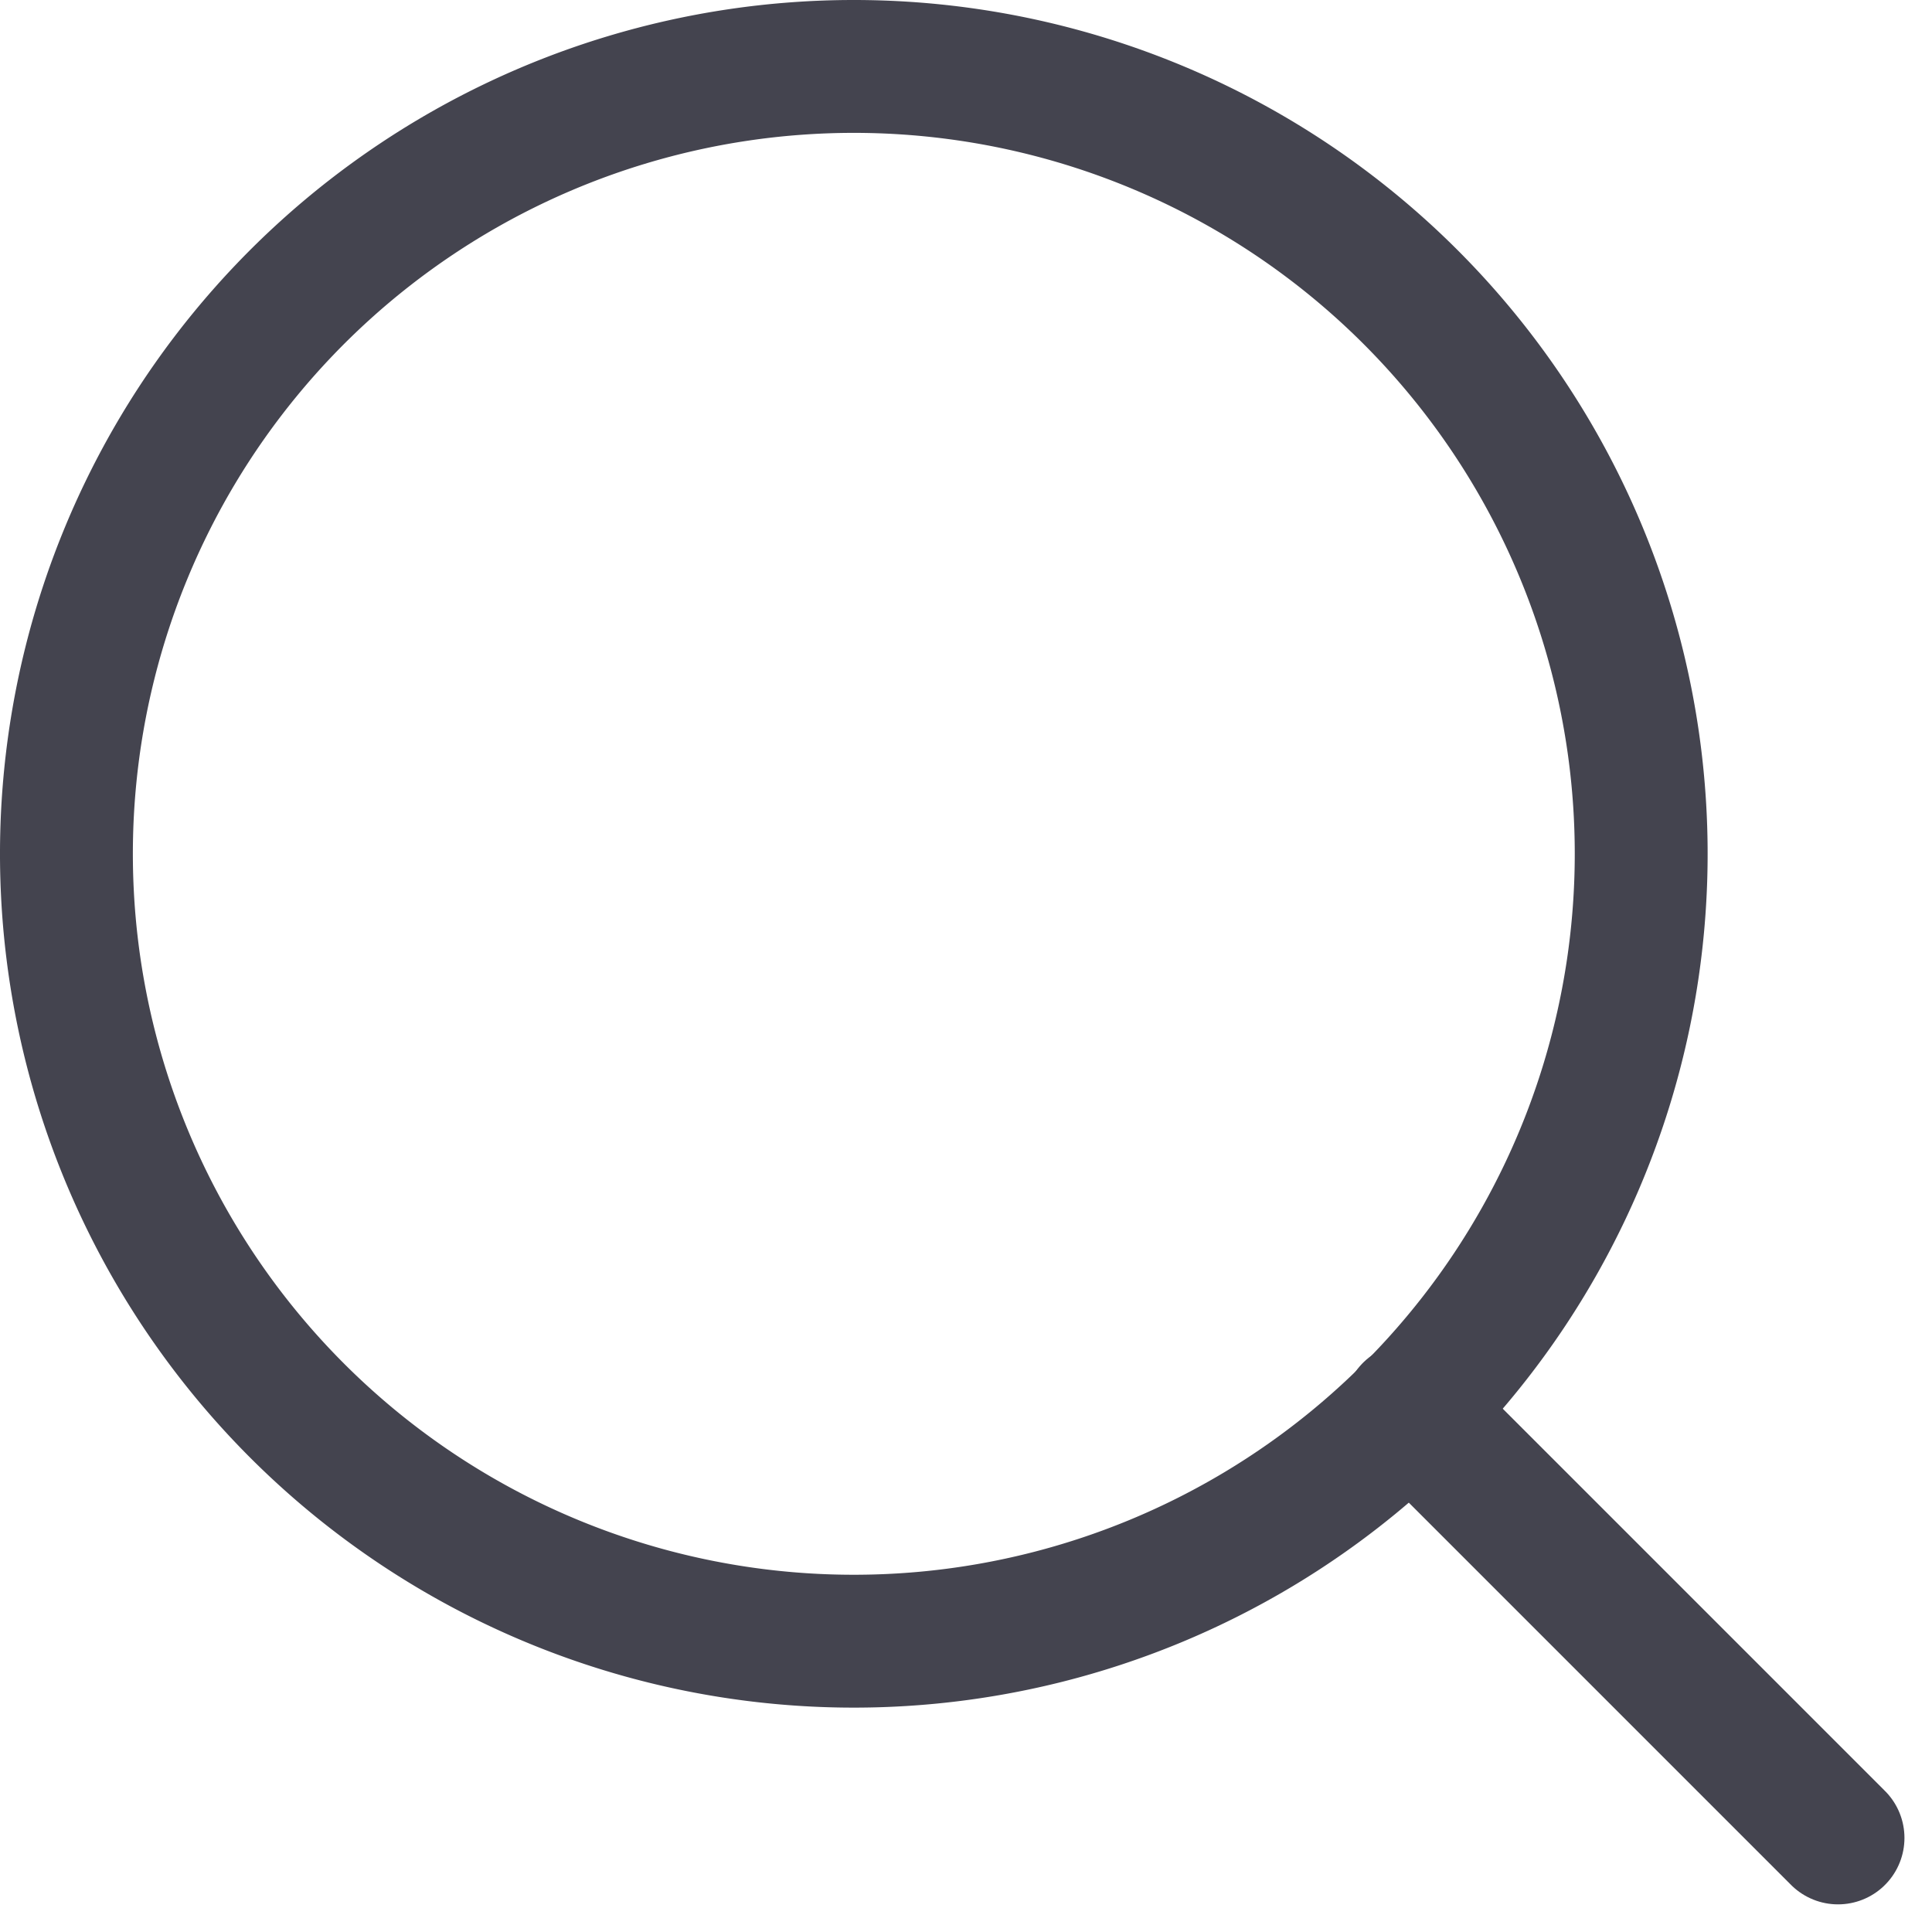<svg xmlns="http://www.w3.org/2000/svg" width="21.811" height="21.81" viewBox="0 0 21.811 21.81">
  <g id="Icon_search_gris" transform="translate(0.75 0.75)">
    <g id="icon_search_new_black">
      <path id="Tracé_18401" data-name="Tracé 18401" d="M22.278,13.389A8.889,8.889,0,1,1,13.389,4.5a8.889,8.889,0,0,1,8.889,8.889Z" transform="translate(-4.5 -4.5)" fill="none" stroke="#44444f" stroke-linecap="round" stroke-linejoin="round" stroke-width="1.5"/>
      <path id="Tracé_18402" data-name="Tracé 18402" d="M29.808,29.808l-4.833-4.833" transform="translate(-9.808 -9.809)" fill="none" stroke="#44444f" stroke-linecap="round" stroke-linejoin="round" stroke-width="1.5"/>
    </g>
  </g>
</svg>
